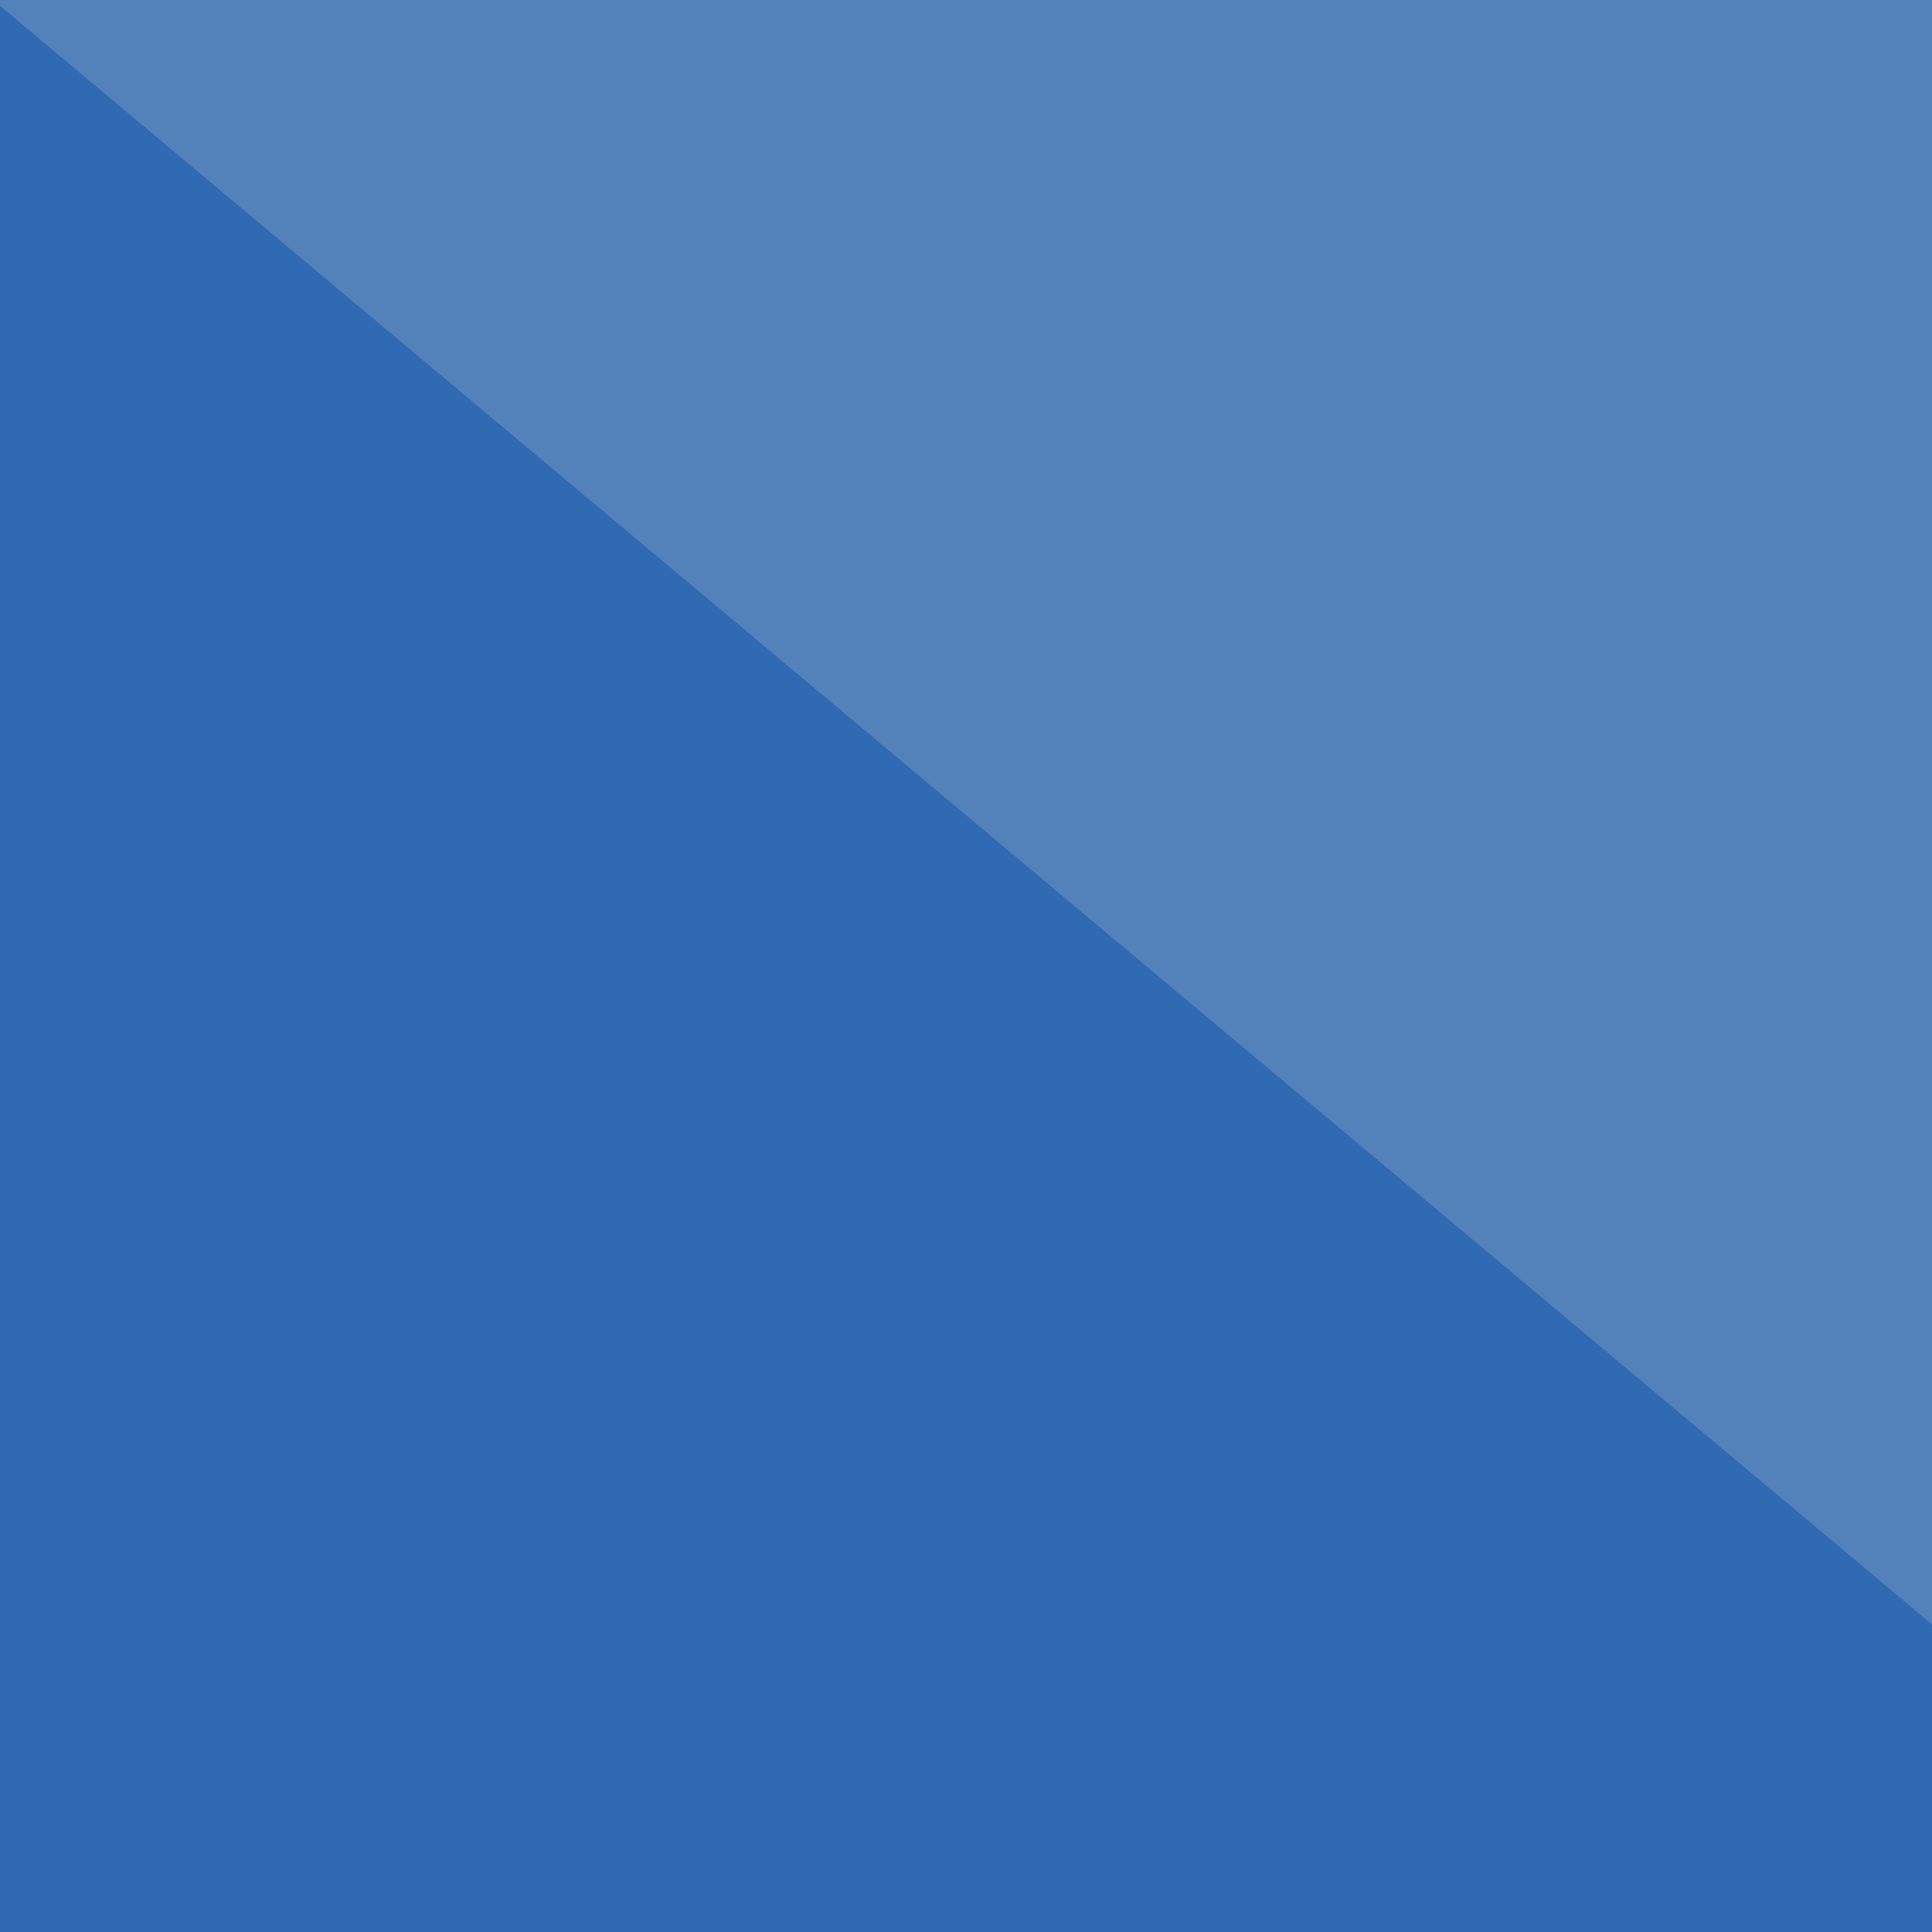 <svg xmlns="http://www.w3.org/2000/svg" width="150" height="150" ><filter id="a"><feGaussianBlur stdDeviation="55"/></filter><rect width="100%" height="100%" fill="#5381b9"/><g filter="url(#a)"><g fill-opacity=".5"><path fill="#ffffec" d="M-58 873.8l868.2-15-756-217z"/><path fill="#ffffd2" d="M76.7 698l632.4-3.8-7.4 175.9z"/><path fill="#0c54ac" d="M-54.3 690.4l33.7-707.2 830.8 696z"/><path fill="#fff" d="M308.7 765.3l325.6 101-610 3.8z"/></g></g></svg>